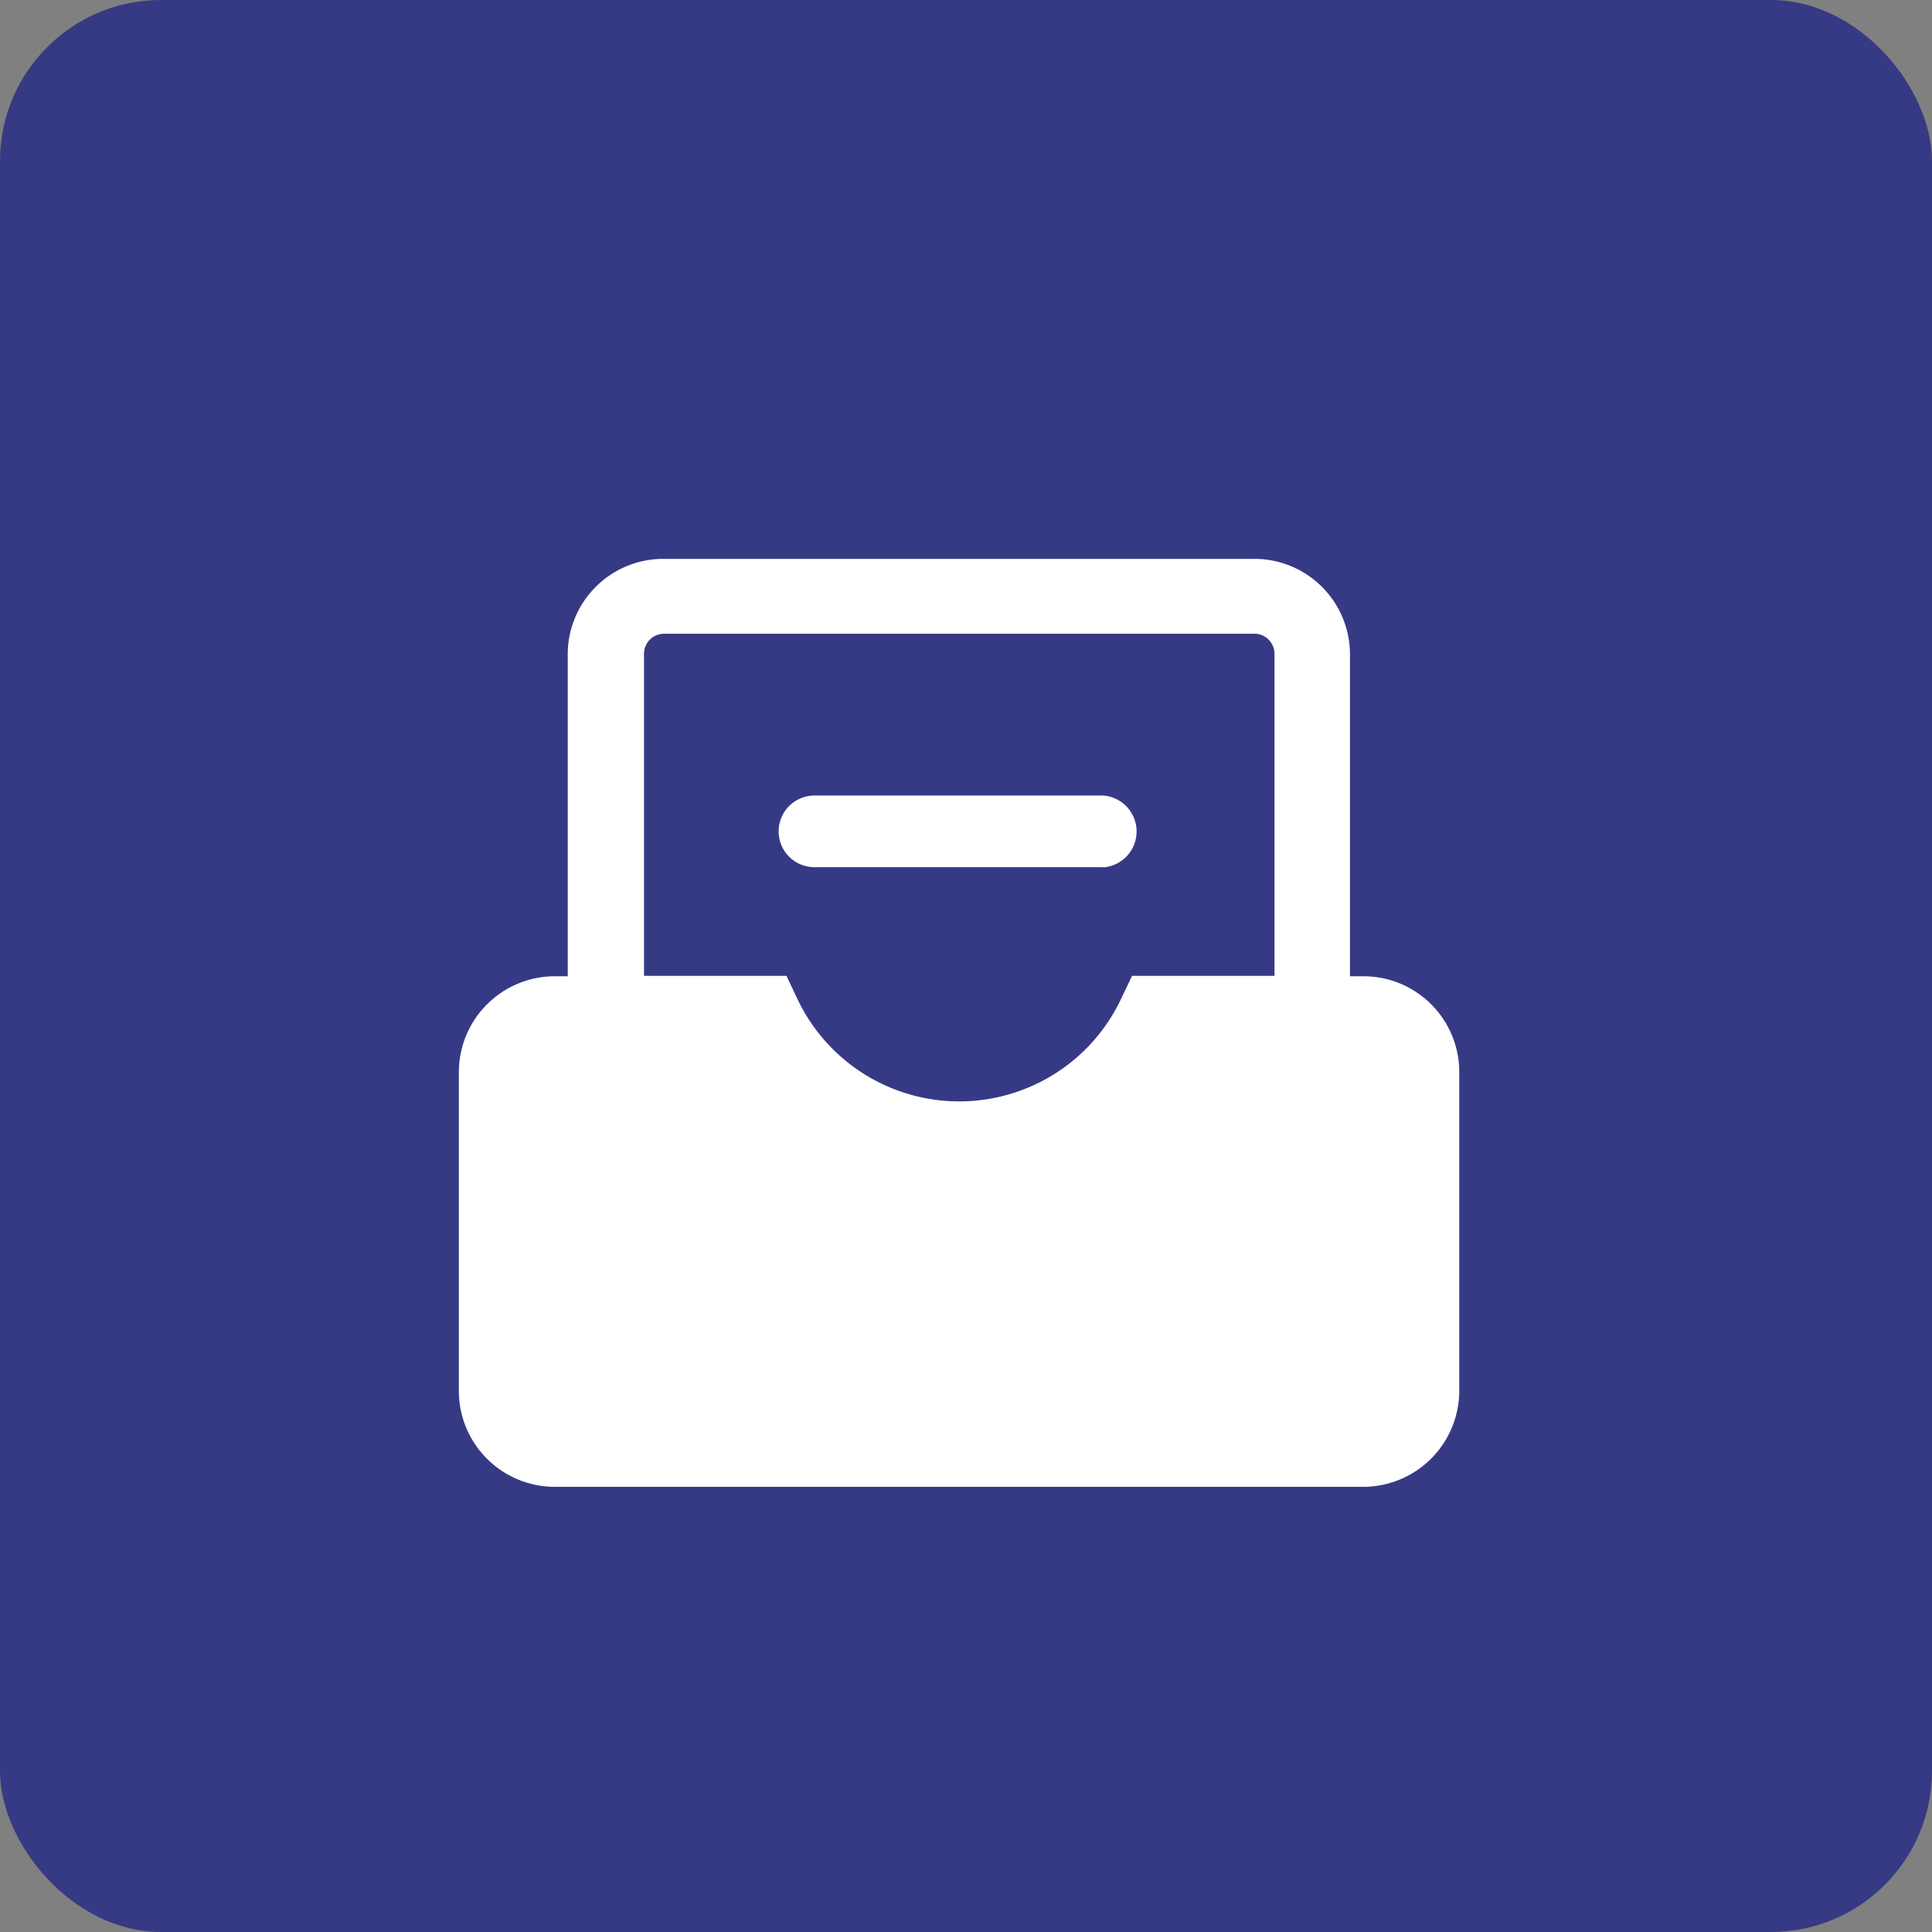 <svg xmlns="http://www.w3.org/2000/svg" viewBox="0 0 96 96"><rect x="0" y="0" width="96" height="96" fill="#808080" stroke="none"/><defs><style>.cls-1{fill:#363a84;}.cls-2{fill:#fff;}</style></defs><title>资源 26</title><g id="图层_2" data-name="图层 2"><g id="图层_1-2" data-name="图层 1"><rect class="cls-1" width="96" height="96" rx="8"/><path class="cls-2" d="M54.82,43.09H40.47a1.78,1.78,0,0,1,0-3.56H54.82a1.79,1.79,0,0,1,0,3.57h0Z"/><path class="cls-2" d="M47.66,58.51a12.76,12.76,0,0,1-10.94-6.24H28.21V32.52A4.75,4.75,0,0,1,33,27.77H62.33a4.75,4.75,0,0,1,4.75,4.75V52.27H58.57a12.75,12.75,0,0,1-10.91,6.24ZM32,48.49h7.08l.51,1.08a8.9,8.9,0,0,0,16.15,0l.52-1.08h7.07v-16a1,1,0,0,0-1-1H33a1,1,0,0,0-1,1v16Z"/><path class="cls-2" d="M67.73,73.88H27.56a4.77,4.77,0,0,1-4.76-4.75V53.27a4.77,4.77,0,0,1,4.76-4.76H39.07l.51,1.09a8.9,8.9,0,0,0,16.15,0l.52-1.09h11.5a4.76,4.76,0,0,1,4.76,4.76V69.13a4.78,4.78,0,0,1-4.78,4.75Z"/></g></g></svg>